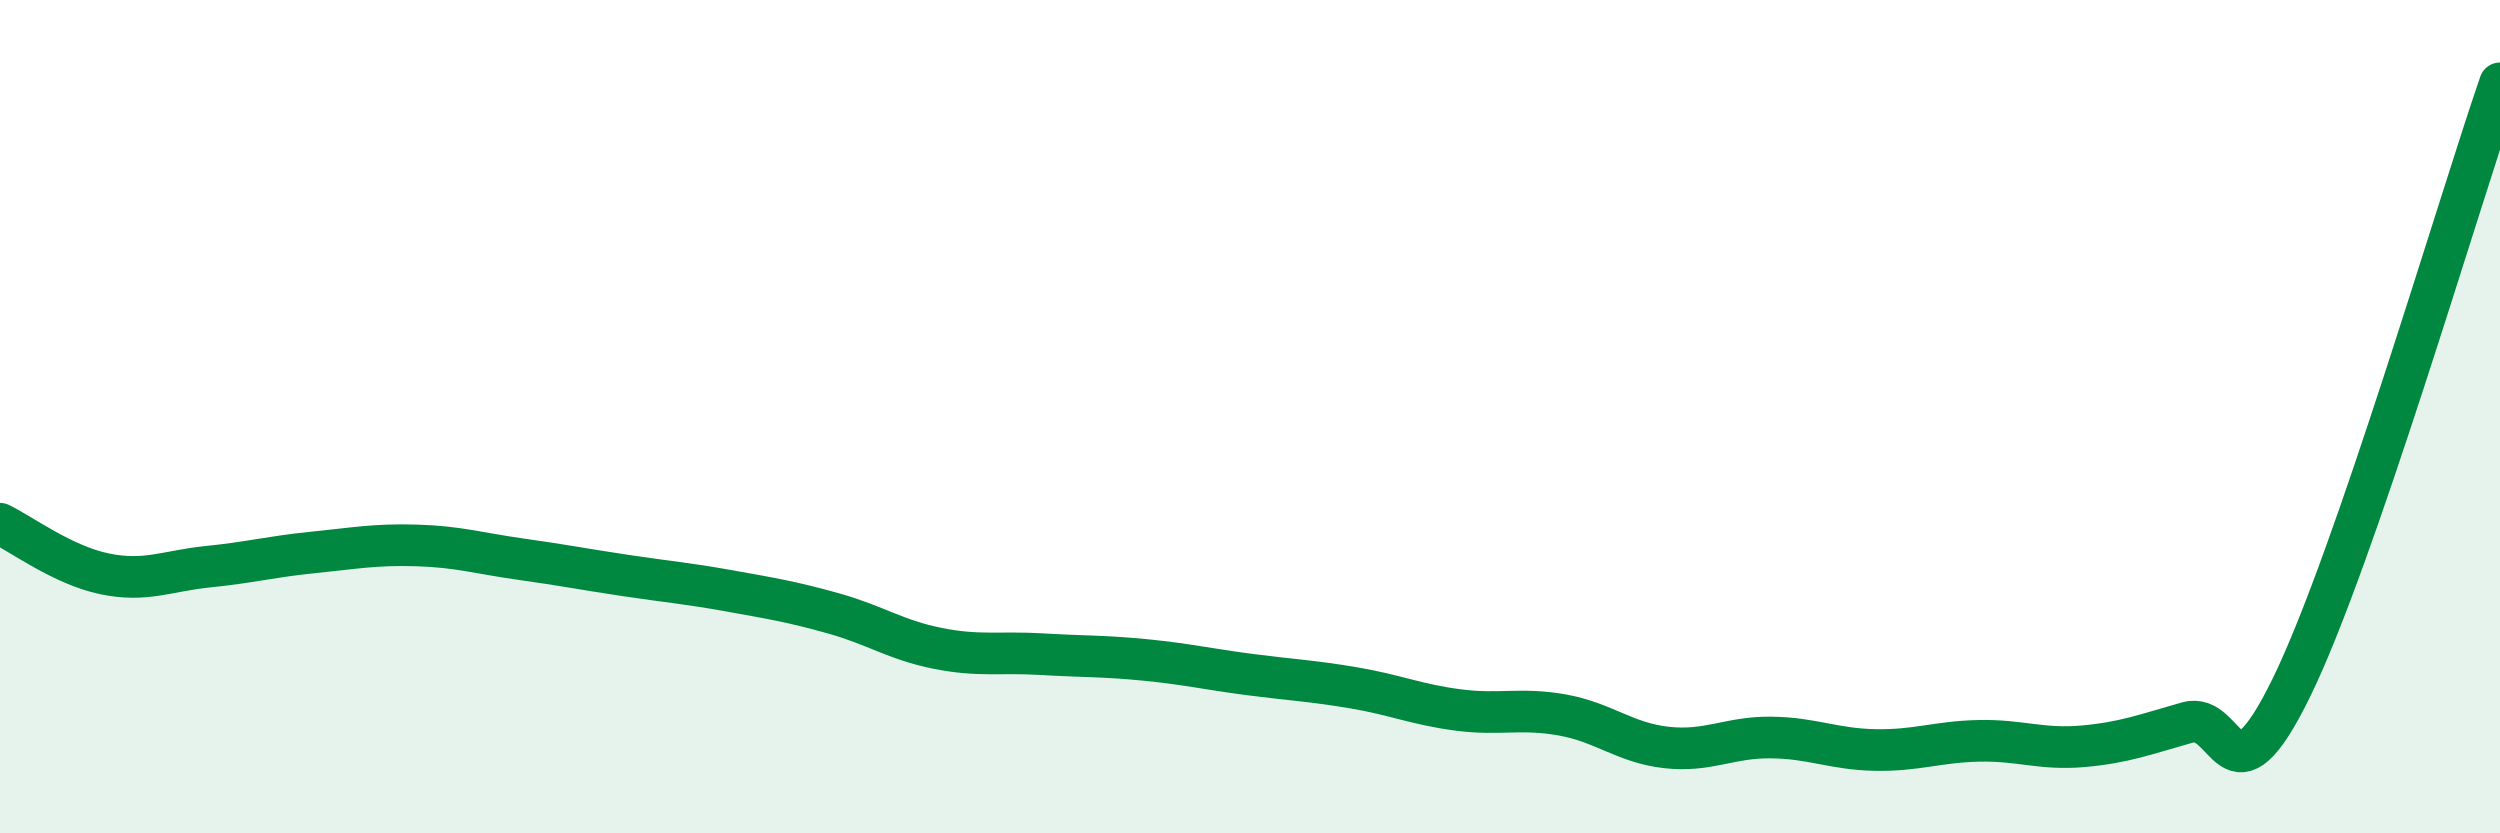 
    <svg width="60" height="20" viewBox="0 0 60 20" xmlns="http://www.w3.org/2000/svg">
      <path
        d="M 0,12.57 C 0.5,12.81 1.5,13.56 2.5,13.77 C 3.5,13.98 4,13.7 5,13.6 C 6,13.5 6.5,13.36 7.5,13.26 C 8.5,13.16 9,13.06 10,13.09 C 11,13.12 11.5,13.28 12.5,13.42 C 13.5,13.56 14,13.66 15,13.81 C 16,13.96 16.5,14 17.5,14.18 C 18.5,14.36 19,14.44 20,14.72 C 21,15 21.5,15.36 22.5,15.56 C 23.5,15.76 24,15.64 25,15.7 C 26,15.76 26.5,15.74 27.5,15.84 C 28.5,15.94 29,16.06 30,16.19 C 31,16.32 31.5,16.34 32.5,16.51 C 33.5,16.68 34,16.91 35,17.04 C 36,17.17 36.5,16.98 37.5,17.16 C 38.5,17.34 39,17.83 40,17.94 C 41,18.05 41.5,17.69 42.5,17.7 C 43.5,17.71 44,17.98 45,18 C 46,18.02 46.5,17.8 47.5,17.78 C 48.5,17.76 49,18 50,17.91 C 51,17.82 51.5,17.62 52.5,17.34 C 53.5,17.06 53.5,19.56 55,16.49 C 56.5,13.42 59,4.9 60,2L60 20L0 20Z"
        fill="#008740"
        opacity="0.1"
        stroke-linecap="round"
        stroke-linejoin="round"
      />
      <path
        d="M 0,12.57 C 0.5,12.81 1.5,13.56 2.5,13.77 C 3.5,13.98 4,13.7 5,13.6 C 6,13.5 6.5,13.36 7.5,13.26 C 8.5,13.16 9,13.06 10,13.09 C 11,13.12 11.5,13.28 12.5,13.42 C 13.5,13.56 14,13.66 15,13.81 C 16,13.96 16.5,14 17.5,14.18 C 18.5,14.36 19,14.44 20,14.72 C 21,15 21.5,15.36 22.5,15.56 C 23.5,15.76 24,15.64 25,15.7 C 26,15.76 26.5,15.74 27.5,15.84 C 28.5,15.94 29,16.06 30,16.19 C 31,16.32 31.5,16.34 32.5,16.51 C 33.5,16.68 34,16.91 35,17.04 C 36,17.17 36.5,16.98 37.5,17.16 C 38.5,17.34 39,17.83 40,17.94 C 41,18.05 41.5,17.69 42.5,17.7 C 43.5,17.71 44,17.98 45,18 C 46,18.02 46.5,17.8 47.5,17.78 C 48.5,17.76 49,18 50,17.91 C 51,17.82 51.5,17.62 52.5,17.34 C 53.5,17.06 53.5,19.56 55,16.49 C 56.5,13.42 59,4.9 60,2"
        stroke="#008740"
        stroke-width="1"
        fill="none"
        stroke-linecap="round"
        stroke-linejoin="round"
      />
    </svg>
  